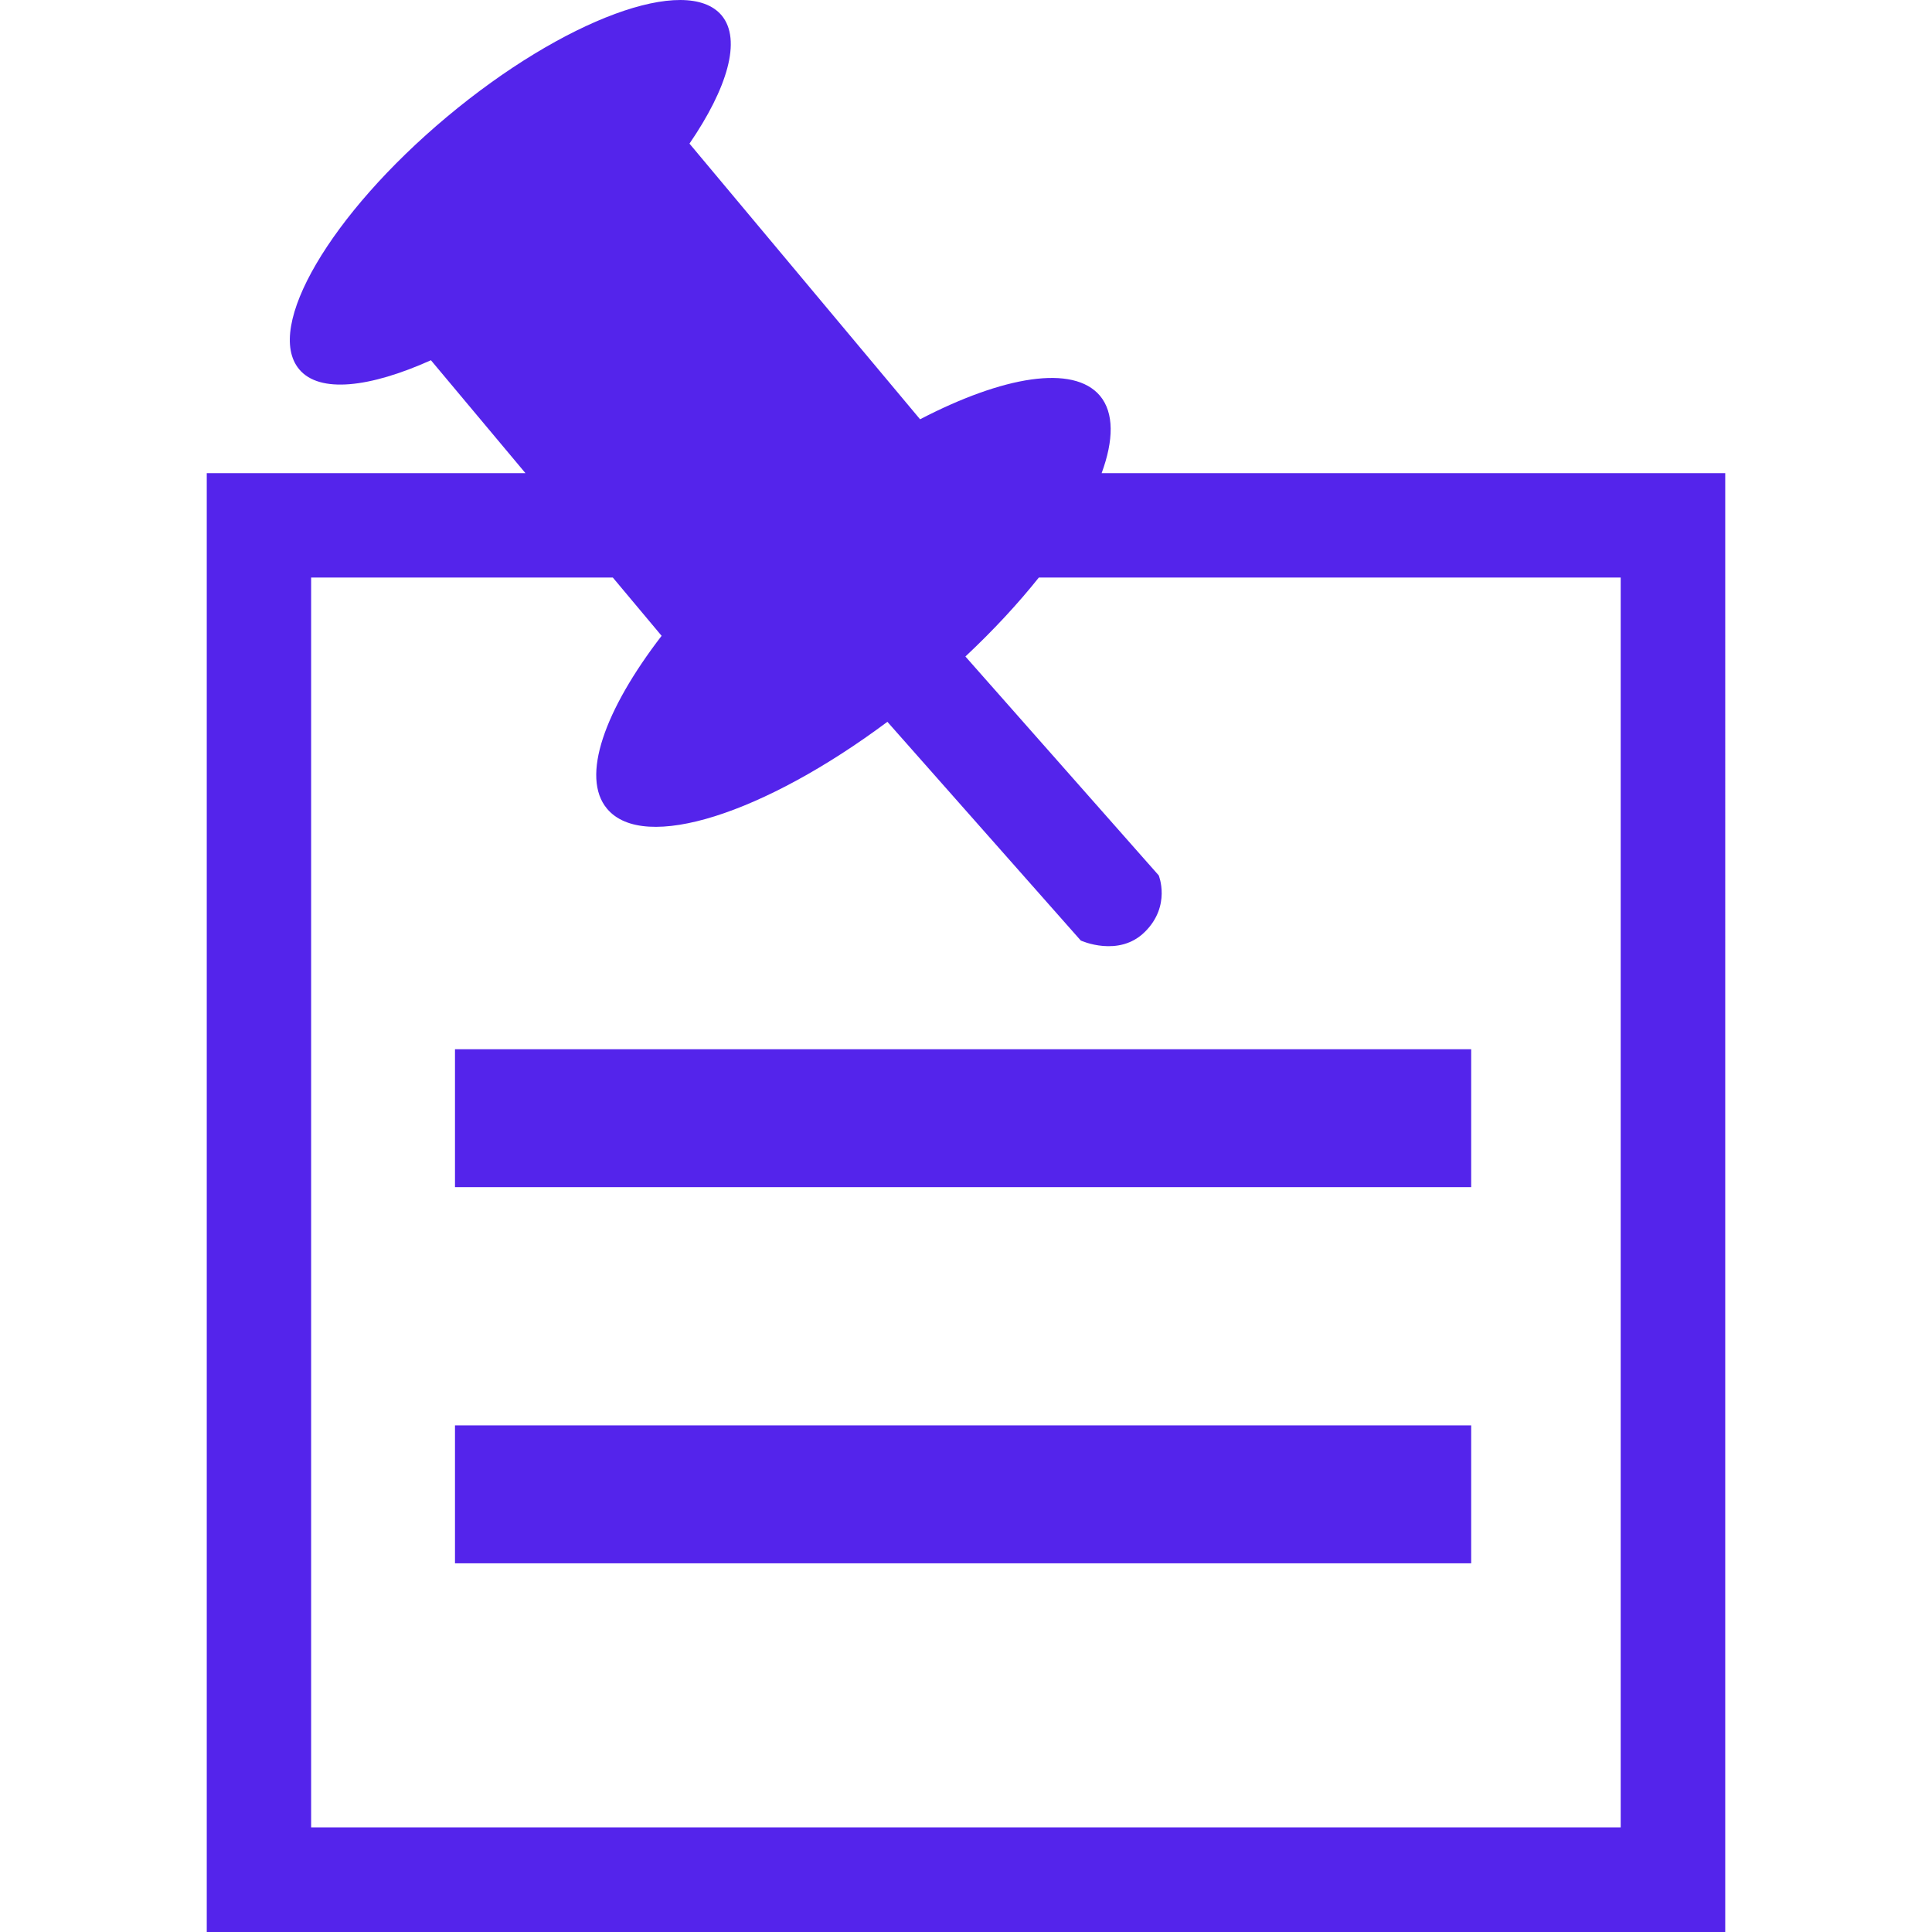 <?xml version="1.0" encoding="utf-8"?>
<!-- Generator: Adobe Illustrator 17.0.0, SVG Export Plug-In . SVG Version: 6.00 Build 0)  -->
<!DOCTYPE svg PUBLIC "-//W3C//DTD SVG 1.1//EN" "http://www.w3.org/Graphics/SVG/1.1/DTD/svg11.dtd">
<svg version="1.1" id="Capa_1" xmlns="http://www.w3.org/2000/svg" xmlns:xlink="http://www.w3.org/1999/xlink" x="0px" y="0px"
	 width="512px" height="512px" viewBox="0 0 512 512" enable-background="new 0 0 512 512" xml:space="preserve">
<g>
	<g>
		<g>
			<path fill="#5424EB" d="M291.944,125.393c3.211-8.733,3.322-15.985-0.427-20.498c-7.072-8.374-25.661-5.231-47.686,6.219
				l-61.112-73.055c10.014-14.638,13.897-27.502,8.532-33.969c-9.273-11.023-41.872,1.011-72.786,26.852
				c-30.938,25.886-48.45,55.812-39.177,66.926c5.388,6.444,18.701,4.872,34.912-2.402l25.055,29.927H54.793V512h402.413V125.393
				H291.944z M429.501,484.273c-24.673,0-322.352,0-347.048,0c0-24.561,0-306.637,0-331.221c7.319,0,38.795,0,79.949,0
				l12.932,15.447c-15.132,19.667-21.508,37.425-14.459,45.823c9.766,11.675,41.669,1.302,74.291-23.035l51.256,57.969
				c0,0,10.08,4.602,17.018-2.335c6.937-6.892,3.637-14.93,3.637-14.93l-51.234-58.014c7.431-6.96,13.965-14.032,19.465-20.924
				c73.729,0,142.856,0,154.194,0C429.501,177.636,429.501,459.711,429.501,484.273z"/>
			<rect x="120.575" y="278.059" fill="#5424EB" width="269.301" height="36.55"/>
			<rect x="120.575" y="377.742" fill="#5424EB" width="269.301" height="36.55"/>
		</g>
	</g>
</g>
</svg>
